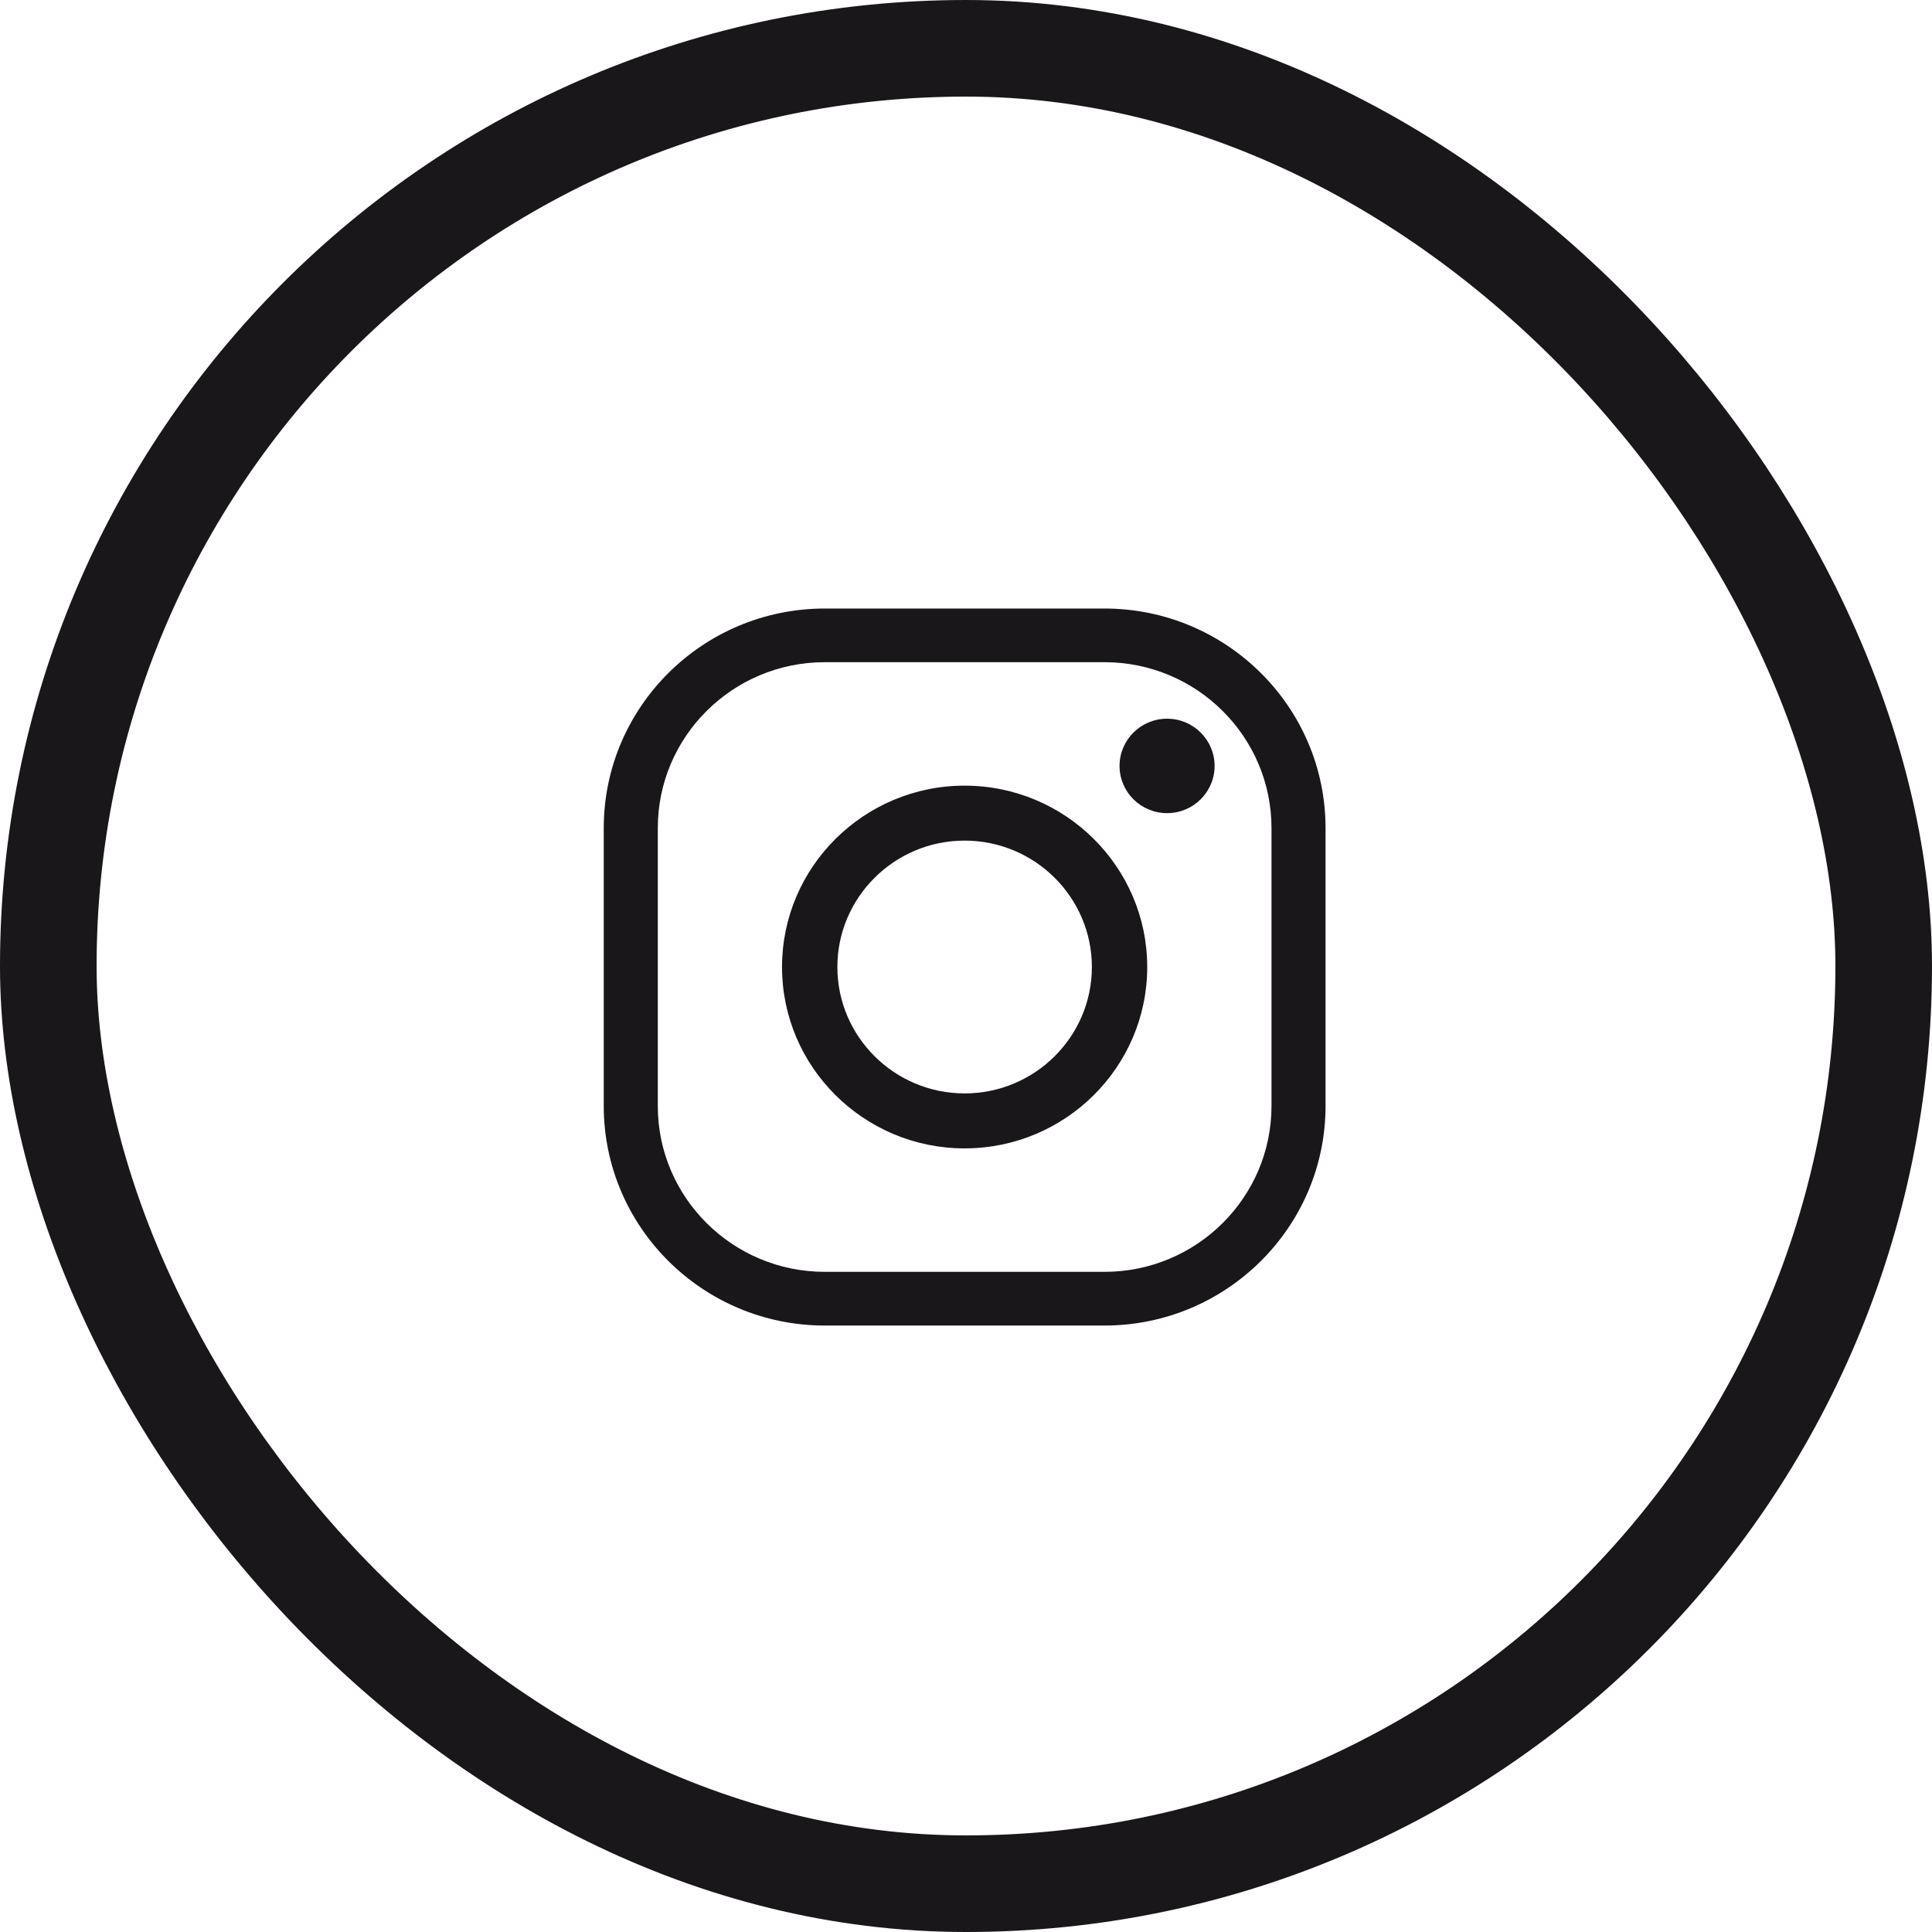 <svg width="40" height="40" viewBox="0 0 40 40" fill="none" xmlns="http://www.w3.org/2000/svg">
<rect x="1" y="1" width="38" height="38" rx="19" stroke="#1A171B" stroke-width="2"/>
<g clip-path="url(#clip0_180_79)">
<path fill-rule="evenodd" clip-rule="evenodd" d="M17.075 13.71C15.169 13.71 13.619 15.251 13.619 17.144V22.899C13.619 24.792 15.169 26.332 17.075 26.332H22.868C24.774 26.332 26.325 24.792 26.325 22.899V17.144C26.325 15.251 24.774 13.71 22.868 13.71H17.075ZM22.868 27.444H17.075C14.552 27.444 12.5 25.405 12.5 22.899V17.144C12.5 14.637 14.552 12.599 17.075 12.599H22.868C25.391 12.599 27.444 14.637 27.444 17.144V22.899C27.444 25.405 25.391 27.444 22.868 27.444Z" fill="#1A171B"/>
<path fill-rule="evenodd" clip-rule="evenodd" d="M19.971 17.404C18.519 17.404 17.337 18.578 17.337 20.021C17.337 21.464 18.519 22.638 19.971 22.638C21.424 22.638 22.606 21.464 22.606 20.021C22.606 18.578 21.424 17.404 19.971 17.404ZM19.971 23.776C17.887 23.776 16.191 22.092 16.191 20.021C16.191 17.951 17.887 16.266 19.971 16.266C22.056 16.266 23.752 17.951 23.752 20.021C23.752 22.092 22.056 23.776 19.971 23.776ZM25.147 15.857C25.147 16.398 24.706 16.835 24.163 16.835C23.619 16.835 23.179 16.398 23.179 15.857C23.179 15.318 23.619 14.88 24.163 14.88C24.706 14.88 25.147 15.318 25.147 15.857Z" fill="#1A171B"/>
</g>
<defs>
<clipPath id="clip0_180_79">
<rect width="15" height="15" fill="white" transform="translate(12.5 12.5)"/>
</clipPath>
</defs>
</svg>
